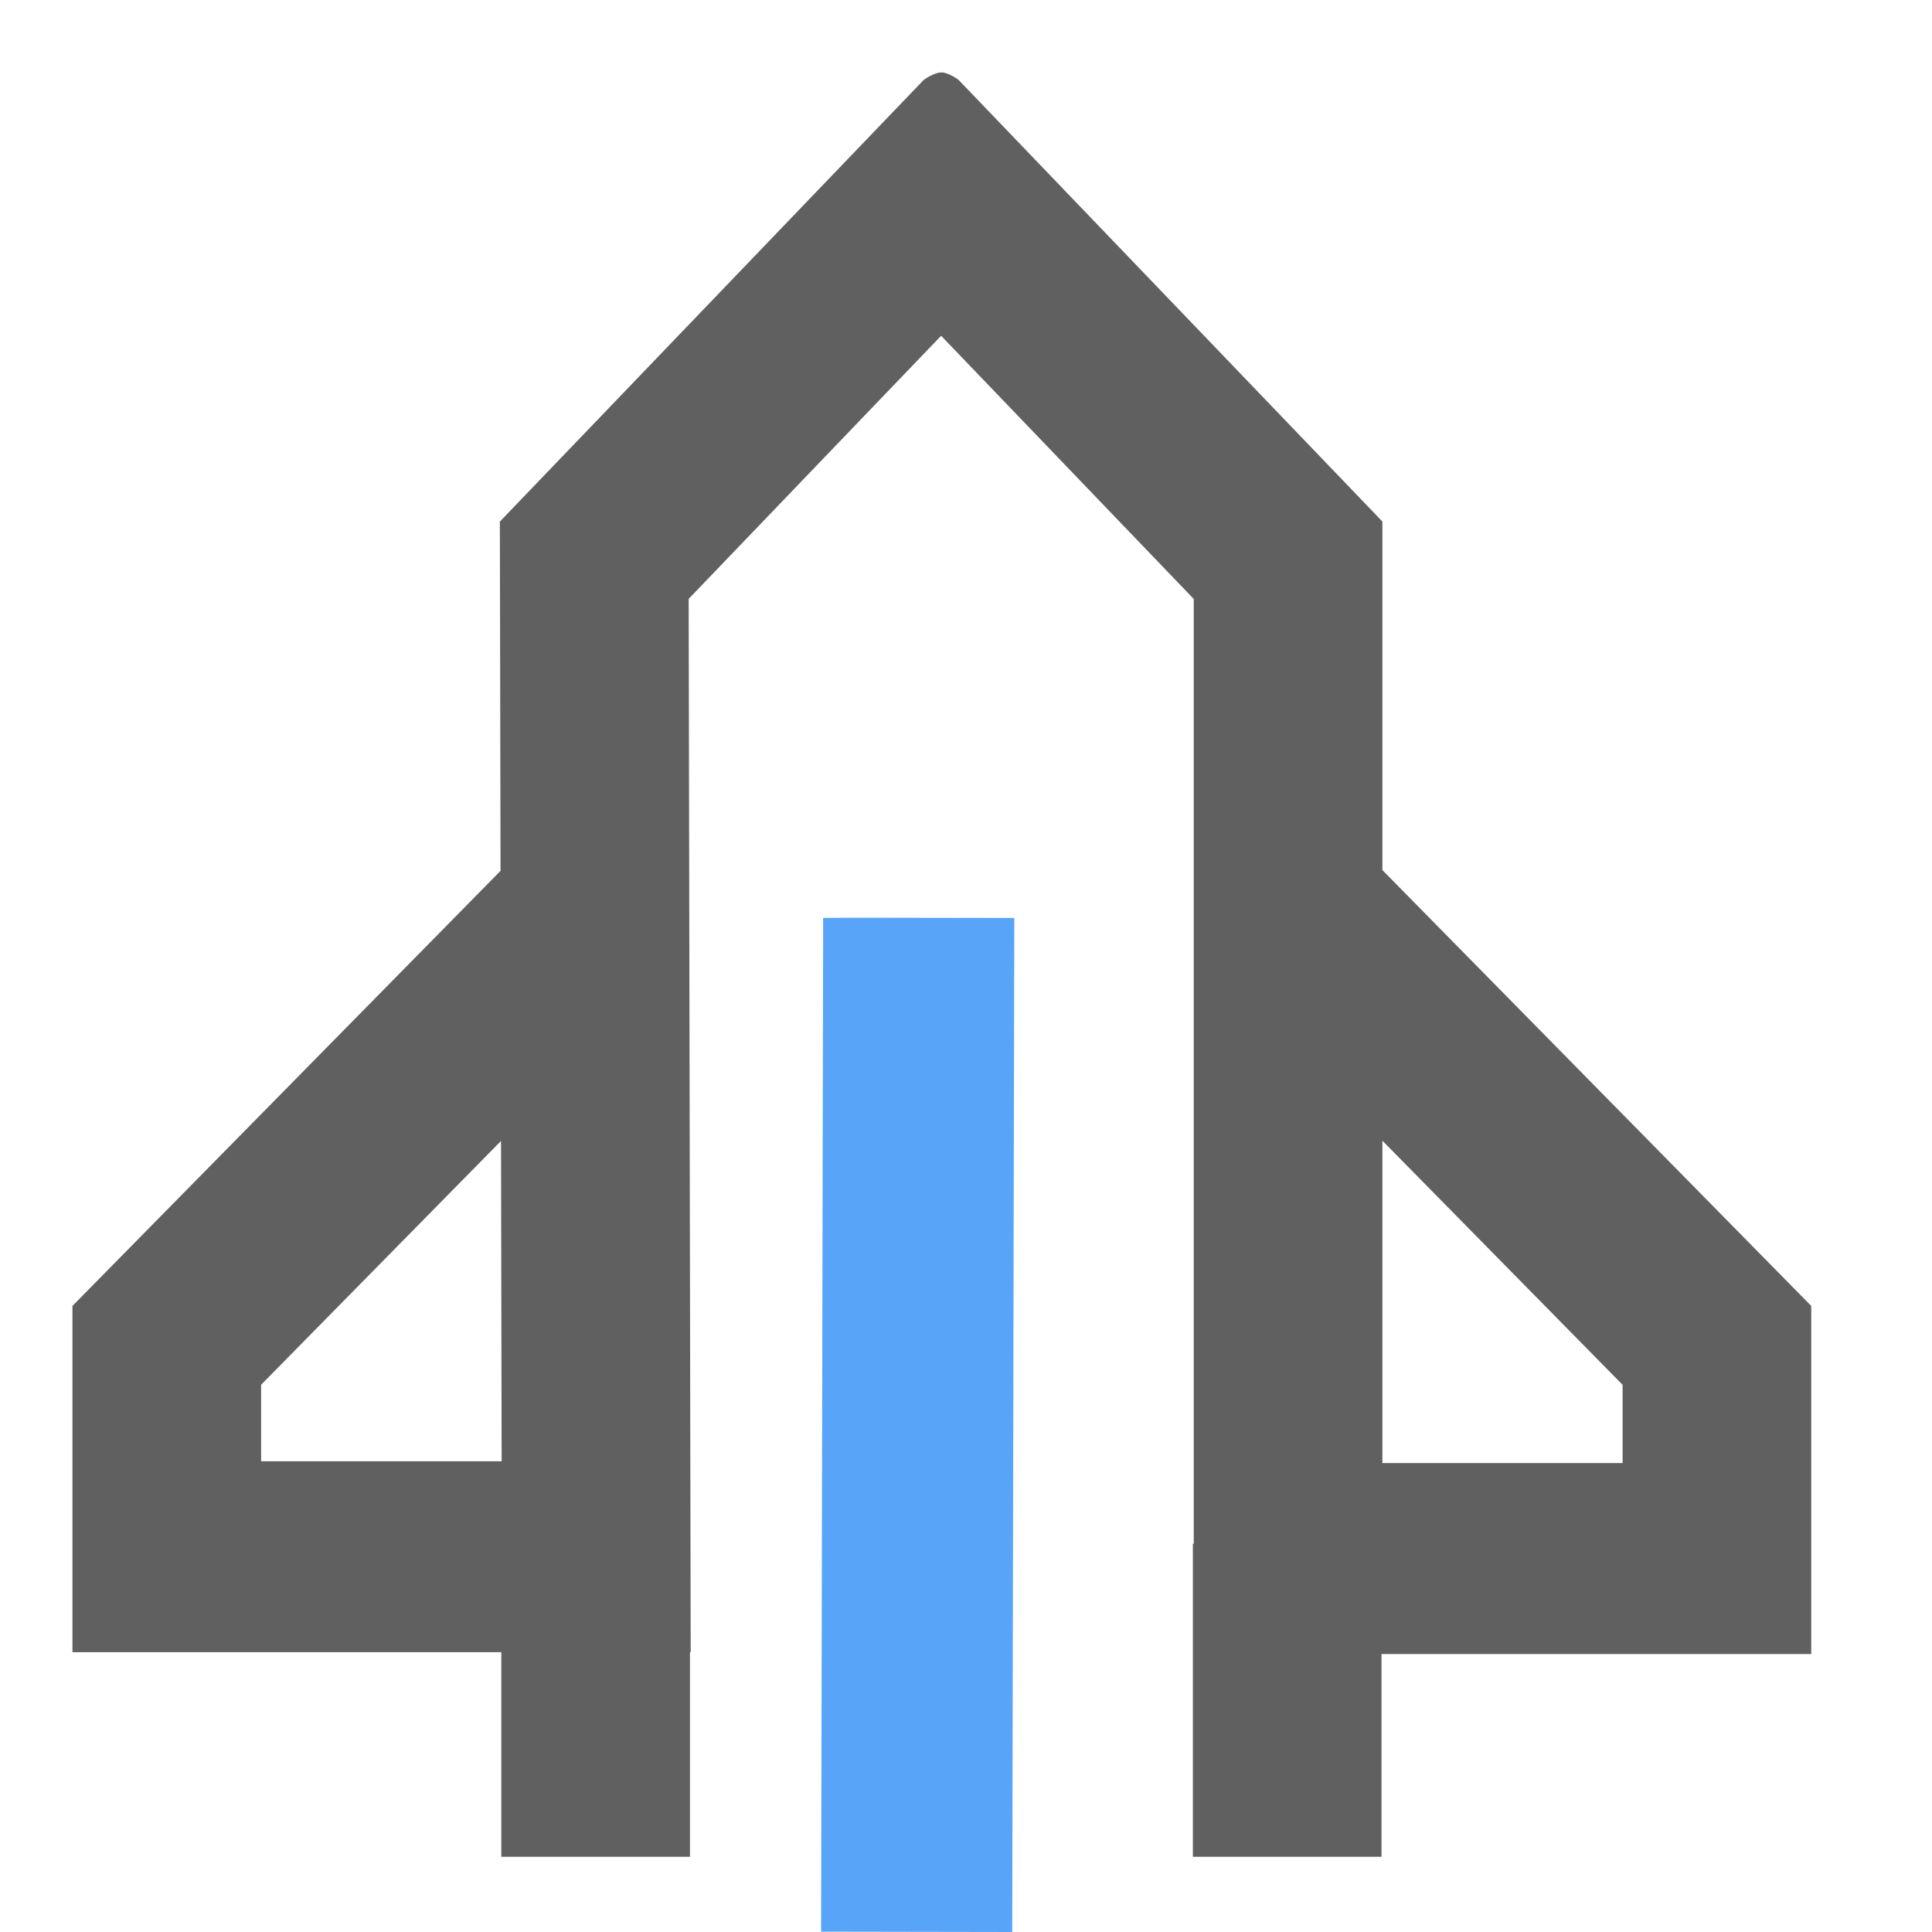 <svg width="40" height="40" viewBox="0 0 40 40" fill="none" xmlns="http://www.w3.org/2000/svg">
<path d="M19.485 2.001L28.121 10.999V18.219L37 27.243V33.745H28.103V37.943H25.197V32.464H25.215V12.2L19.485 6.229L13.757 12.199L13.799 33.707H13.785V37.943H10.879V33.707H2V27.243L10.863 18.235L10.849 11L19.485 2.001ZM28.121 22.396V30.791H34.094V28.466L28.121 22.396ZM10.871 22.404L4.906 28.465V30.754H10.887L10.871 22.404Z" fill="#606060"/>
<path fill-rule="evenodd" clip-rule="evenodd" d="M11.35 11.2L11.363 18.439L2.5 27.448V33.207H11.379V37.443H13.285V33.207H13.298L13.257 11.998L19.485 5.507L25.715 11.999V32.964H25.697V37.443H27.603V33.245H36.5V27.448L27.621 18.424V11.2L19.485 2.723L11.35 11.2ZM19.5 1.5C19.342 1.495 19.125 1.654 19.125 1.654L10.349 10.799L10.363 18.03L1.5 27.038V34.207H10.379V38.443H14.285V34.207H14.3L14.258 12.399L19.485 6.952L24.715 12.401V31.964H24.697V38.443H28.603V34.245H37.5V27.038L28.621 18.014V10.798L19.846 1.654C19.846 1.654 19.648 1.504 19.5 1.5ZM11.368 21.185L11.388 31.254H4.406V28.261L11.368 21.185ZM28.477 22.045L34.594 28.262V31.291H27.621V22.396L28.121 22.396L28.477 22.045ZM28.621 23.617L33.594 28.671V30.291H28.621V23.617ZM5.406 28.67L10.373 23.622L10.386 30.254H5.406V28.67Z" fill="#606060"/>
<path d="M17.042 19.435V19.005L17.549 19L21 19.005L20.957 40L17 39.993L17.042 19.435Z" fill="#57A4F8"/>
</svg>
